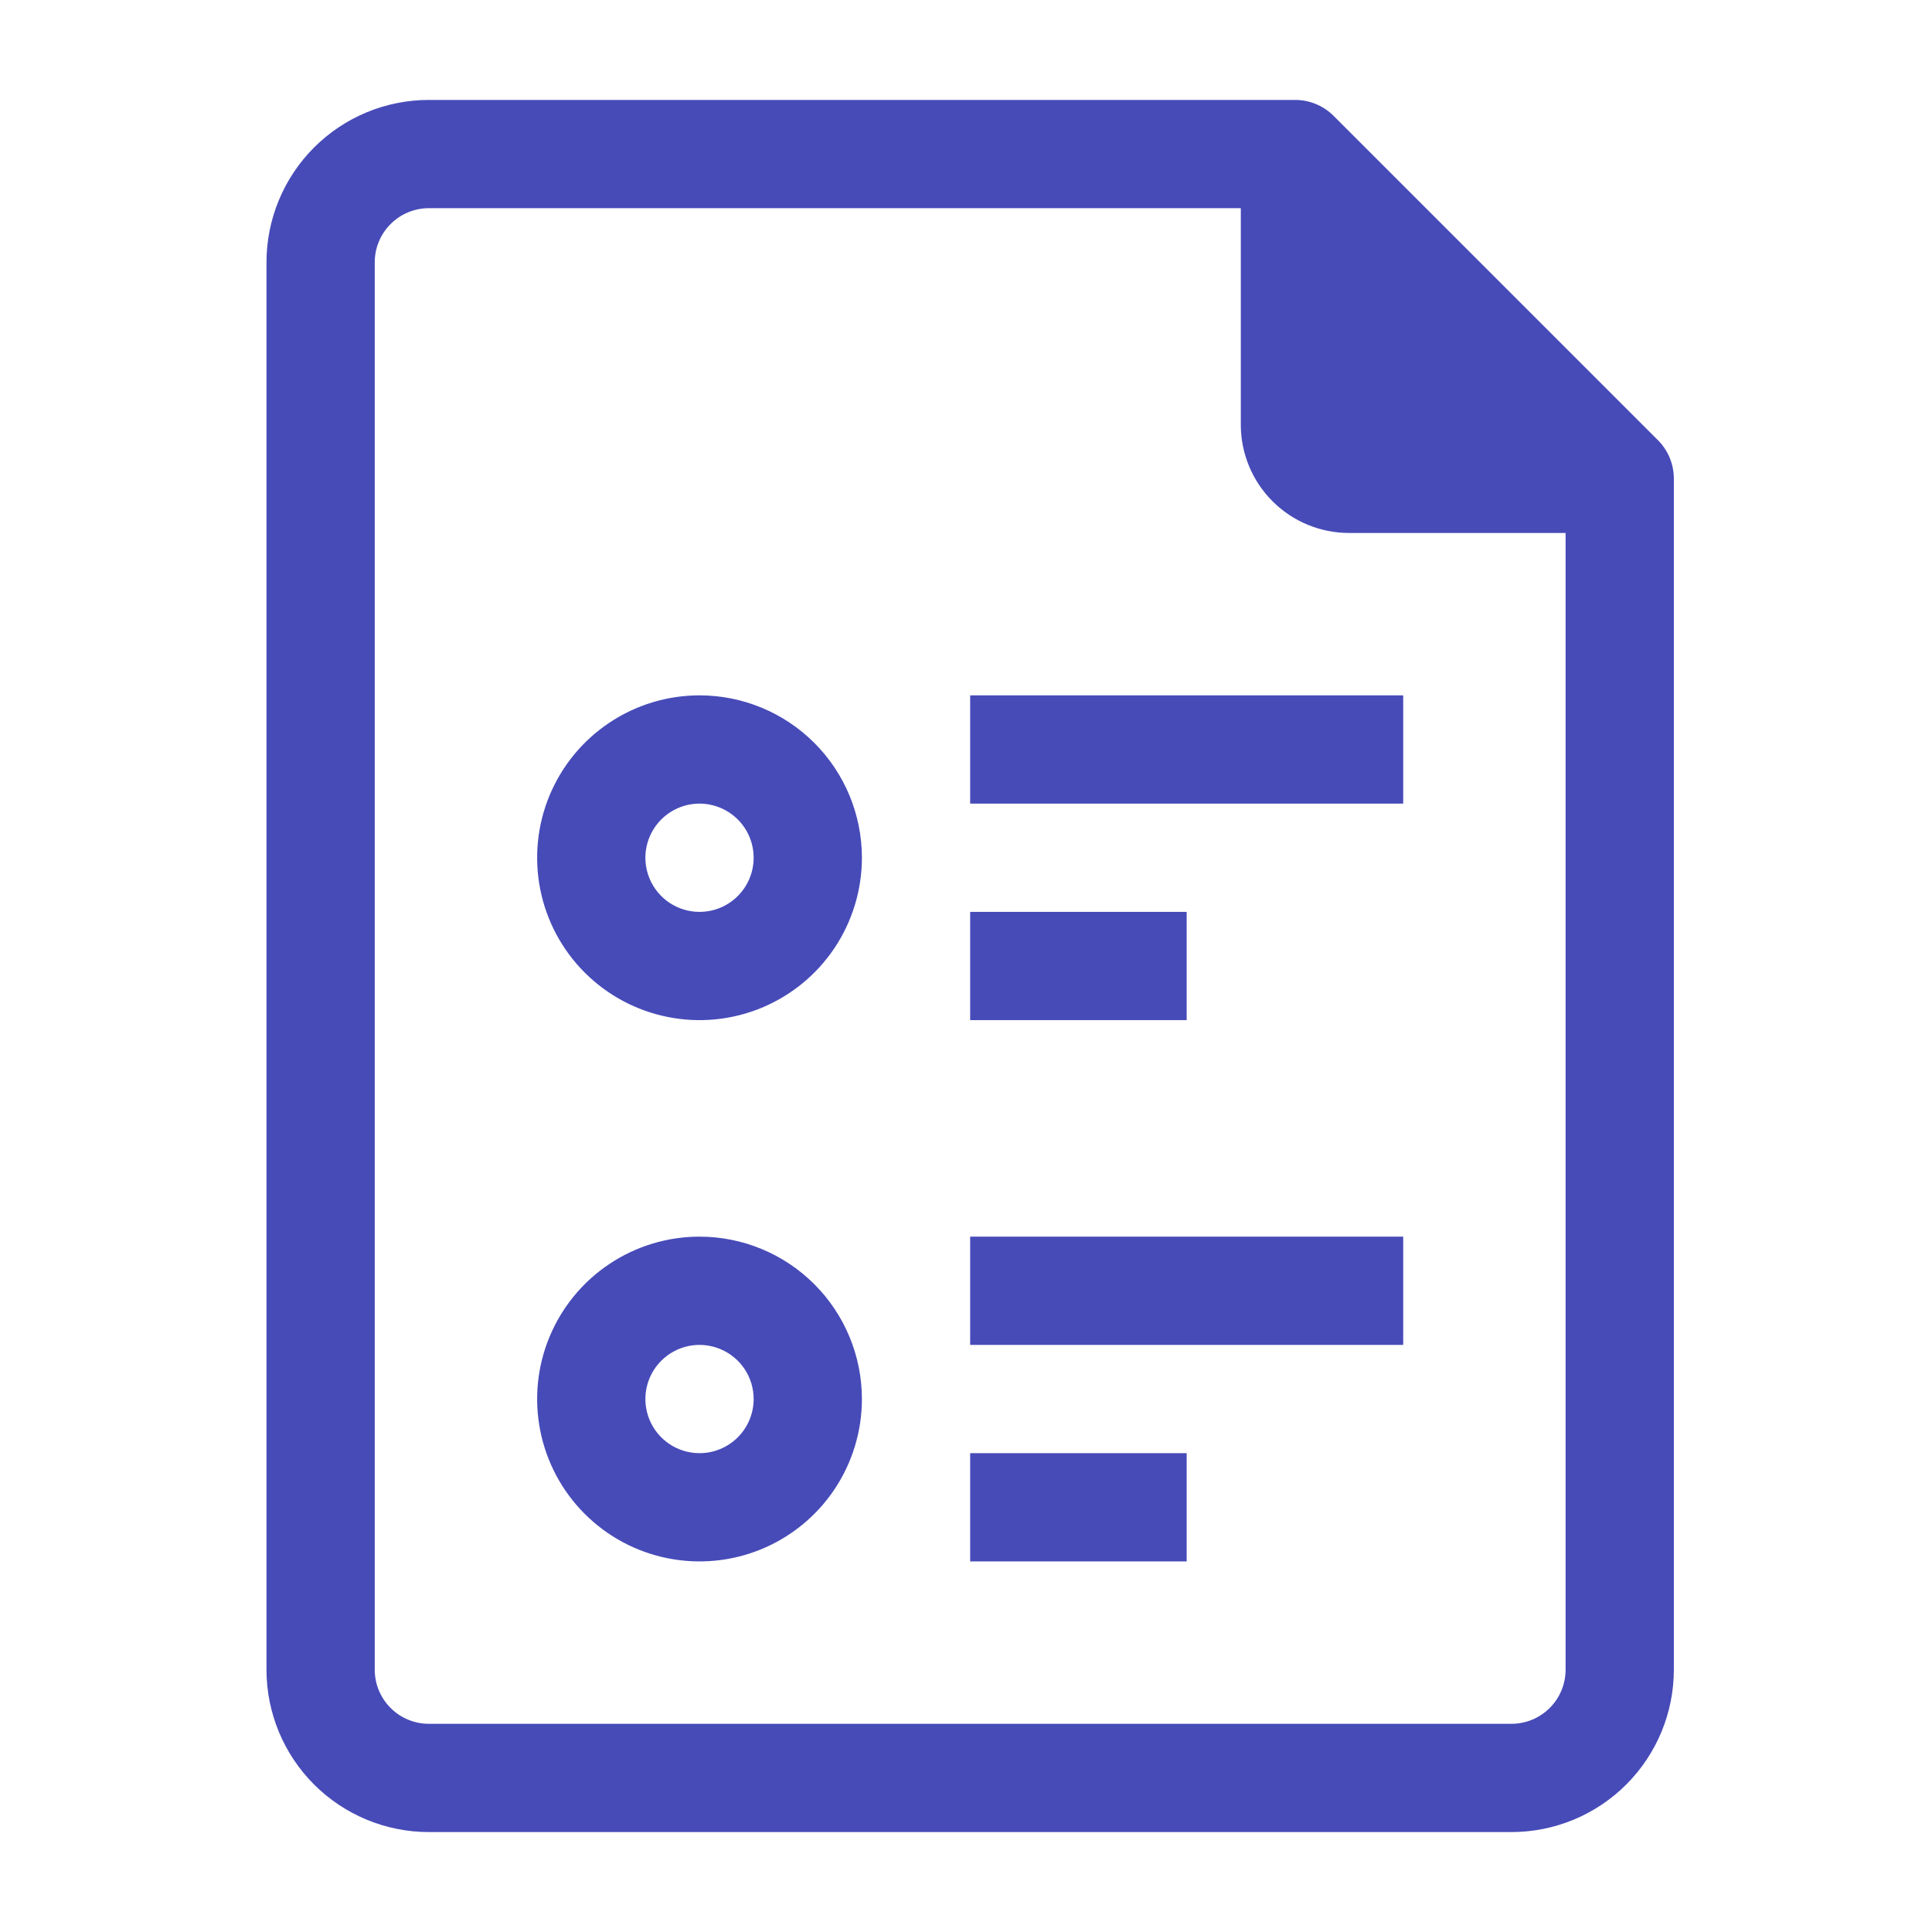<svg width="58" height="58" viewBox="0 0 58 58" fill="none" xmlns="http://www.w3.org/2000/svg" xmlns:xlink="http://www.w3.org/1999/xlink">
	<desc>
			Created with Pixso.
	</desc>
	<defs>
		<clipPath id="clip1_316">
			<rect id="2672740_financial_document_ux_icon 1" width="58" height="58" fill="white" fill-opacity="0"/>
		</clipPath>
	</defs>
	<rect id="2672740_financial_document_ux_icon 1" width="58" height="58" fill="#FFFFFF" fill-opacity="0"/>
	<g clip-path="url(#clip1_316)">
		<path id="Vector" d="M49.779 13.221L40.029 3.471C39.877 3.321 39.697 3.201 39.499 3.121C39.301 3.04 39.089 2.999 38.875 3L12.875 3C11.582 3 10.342 3.514 9.428 4.428C8.514 5.342 8 6.582 8 7.875L8 50.125C8 51.418 8.514 52.658 9.428 53.572C10.342 54.486 11.582 55 12.875 55L45.375 55C46.668 55 47.908 54.486 48.822 53.572C49.736 52.658 50.25 51.418 50.25 50.125L50.25 14.375C50.251 14.161 50.21 13.949 50.129 13.751C50.048 13.553 49.929 13.373 49.779 13.221ZM47 50.125C47 50.556 46.829 50.969 46.524 51.274C46.219 51.579 45.806 51.75 45.375 51.75L12.875 51.75C12.444 51.75 12.031 51.579 11.726 51.274C11.421 50.969 11.25 50.556 11.25 50.125L11.25 7.875C11.25 7.444 11.421 7.031 11.726 6.726C12.031 6.421 12.444 6.25 12.875 6.25L37.25 6.25L37.25 12.75C37.25 13.612 37.592 14.439 38.202 15.048C38.811 15.658 39.638 16 40.5 16L47 16L47 50.125Z" fill="#474BB8" fill-opacity="1" fill-rule="nonzero"/>
		<path id="Vector" d="M21 20.875C20.036 20.875 19.093 21.161 18.292 21.697C17.49 22.232 16.865 22.994 16.496 23.884C16.127 24.775 16.031 25.755 16.219 26.701C16.407 27.647 16.871 28.515 17.553 29.197C18.235 29.879 19.103 30.343 20.049 30.531C20.995 30.72 21.975 30.623 22.866 30.254C23.756 29.885 24.518 29.26 25.053 28.459C25.589 27.657 25.875 26.714 25.875 25.75C25.875 24.457 25.361 23.217 24.447 22.303C23.533 21.389 22.293 20.875 21 20.875ZM21 27.375C20.679 27.375 20.364 27.28 20.097 27.101C19.83 26.923 19.622 26.669 19.499 26.372C19.376 26.075 19.343 25.748 19.406 25.433C19.469 25.118 19.624 24.828 19.851 24.601C20.078 24.374 20.368 24.219 20.683 24.156C20.998 24.093 21.325 24.126 21.622 24.249C21.919 24.372 22.173 24.58 22.351 24.847C22.53 25.114 22.625 25.429 22.625 25.75C22.625 26.181 22.454 26.594 22.149 26.899C21.844 27.204 21.431 27.375 21 27.375Z" fill="#474BB8" fill-opacity="1" fill-rule="nonzero"/>
		<path id="Vector" d="M21 37.125C20.036 37.125 19.093 37.411 18.292 37.947C17.49 38.482 16.865 39.244 16.496 40.135C16.127 41.025 16.031 42.005 16.219 42.951C16.407 43.897 16.871 44.765 17.553 45.447C18.235 46.129 19.103 46.593 20.049 46.781C20.995 46.969 21.975 46.873 22.866 46.504C23.756 46.135 24.518 45.51 25.053 44.709C25.589 43.907 25.875 42.964 25.875 42C25.875 40.707 25.361 39.467 24.447 38.553C23.533 37.639 22.293 37.125 21 37.125ZM21 43.625C20.679 43.625 20.364 43.53 20.097 43.351C19.83 43.173 19.622 42.919 19.499 42.622C19.376 42.325 19.343 41.998 19.406 41.683C19.469 41.368 19.624 41.078 19.851 40.851C20.078 40.624 20.368 40.469 20.683 40.406C20.998 40.343 21.325 40.376 21.622 40.499C21.919 40.622 22.173 40.83 22.351 41.097C22.53 41.364 22.625 41.679 22.625 42C22.625 42.431 22.454 42.844 22.149 43.149C21.844 43.454 21.431 43.625 21 43.625Z" fill="#474BB8" fill-opacity="1" fill-rule="nonzero"/>
		<path id="Vector" d="M29.125 20.875L42.125 20.875L42.125 24.125L29.125 24.125L29.125 20.875Z" fill="#474BB8" fill-opacity="1" fill-rule="evenodd"/>
		<path id="Vector" d="M29.125 27.375L35.625 27.375L35.625 30.625L29.125 30.625L29.125 27.375Z" fill="#474BB8" fill-opacity="1" fill-rule="evenodd"/>
		<path id="Vector" d="M29.125 37.125L42.125 37.125L42.125 40.375L29.125 40.375L29.125 37.125Z" fill="#474BB8" fill-opacity="1" fill-rule="evenodd"/>
		<path id="Vector" d="M29.125 43.625L35.625 43.625L35.625 46.875L29.125 46.875L29.125 43.625Z" fill="#474BB8" fill-opacity="1" fill-rule="evenodd"/>
	</g>
</svg>
